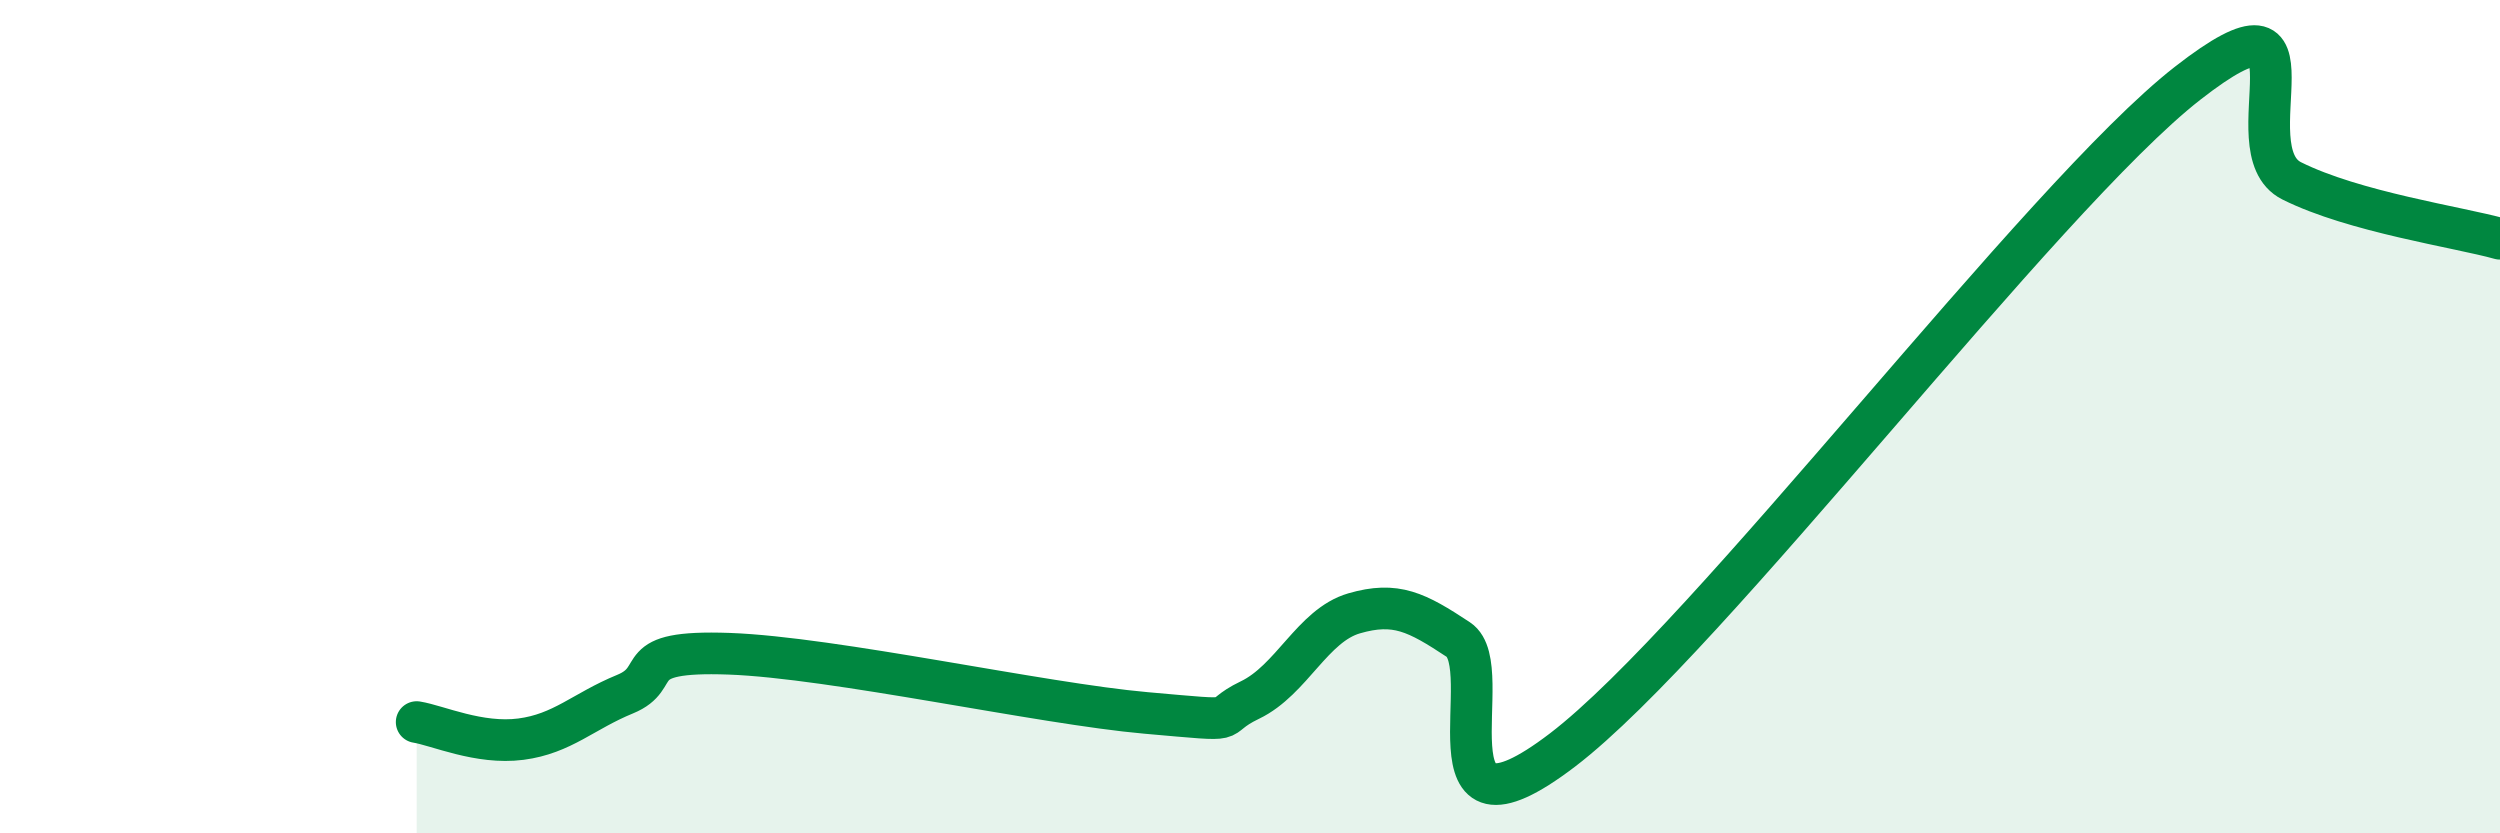 
    <svg width="60" height="20" viewBox="0 0 60 20" xmlns="http://www.w3.org/2000/svg">
      <path
        d="M 10,17.33 C 10.5,17.41 11.5,17.87 12.5,17.74 C 13.5,17.61 14,17.07 15,16.66 C 16,16.25 15,15.6 17.5,15.69 C 20,15.78 25,16.89 27.5,17.11 C 30,17.33 29,17.28 30,16.8 C 31,16.32 31.5,15.01 32.5,14.72 C 33.5,14.43 34,14.69 35,15.35 C 36,16.01 34,20.67 37.5,18 C 41,15.33 49,4.73 52.5,2 C 56,-0.73 53.5,3.59 55,4.34 C 56.5,5.09 59,5.45 60,5.73L60 20L10 20Z"
        fill="#008740"
        opacity="0.1"
        stroke-linecap="round"
        stroke-linejoin="round"
      />
      <path
        d="M 10,17.33 C 10.5,17.41 11.5,17.87 12.5,17.74 C 13.5,17.61 14,17.07 15,16.66 C 16,16.25 15,15.6 17.5,15.69 C 20,15.78 25,16.89 27.5,17.11 C 30,17.33 29,17.28 30,16.8 C 31,16.32 31.5,15.01 32.5,14.72 C 33.5,14.43 34,14.69 35,15.35 C 36,16.01 34,20.67 37.5,18 C 41,15.33 49,4.73 52.5,2 C 56,-0.73 53.5,3.59 55,4.34 C 56.5,5.09 59,5.45 60,5.73"
        stroke="#008740"
        stroke-width="1"
        fill="none"
        stroke-linecap="round"
        stroke-linejoin="round"
      />
    </svg>
  